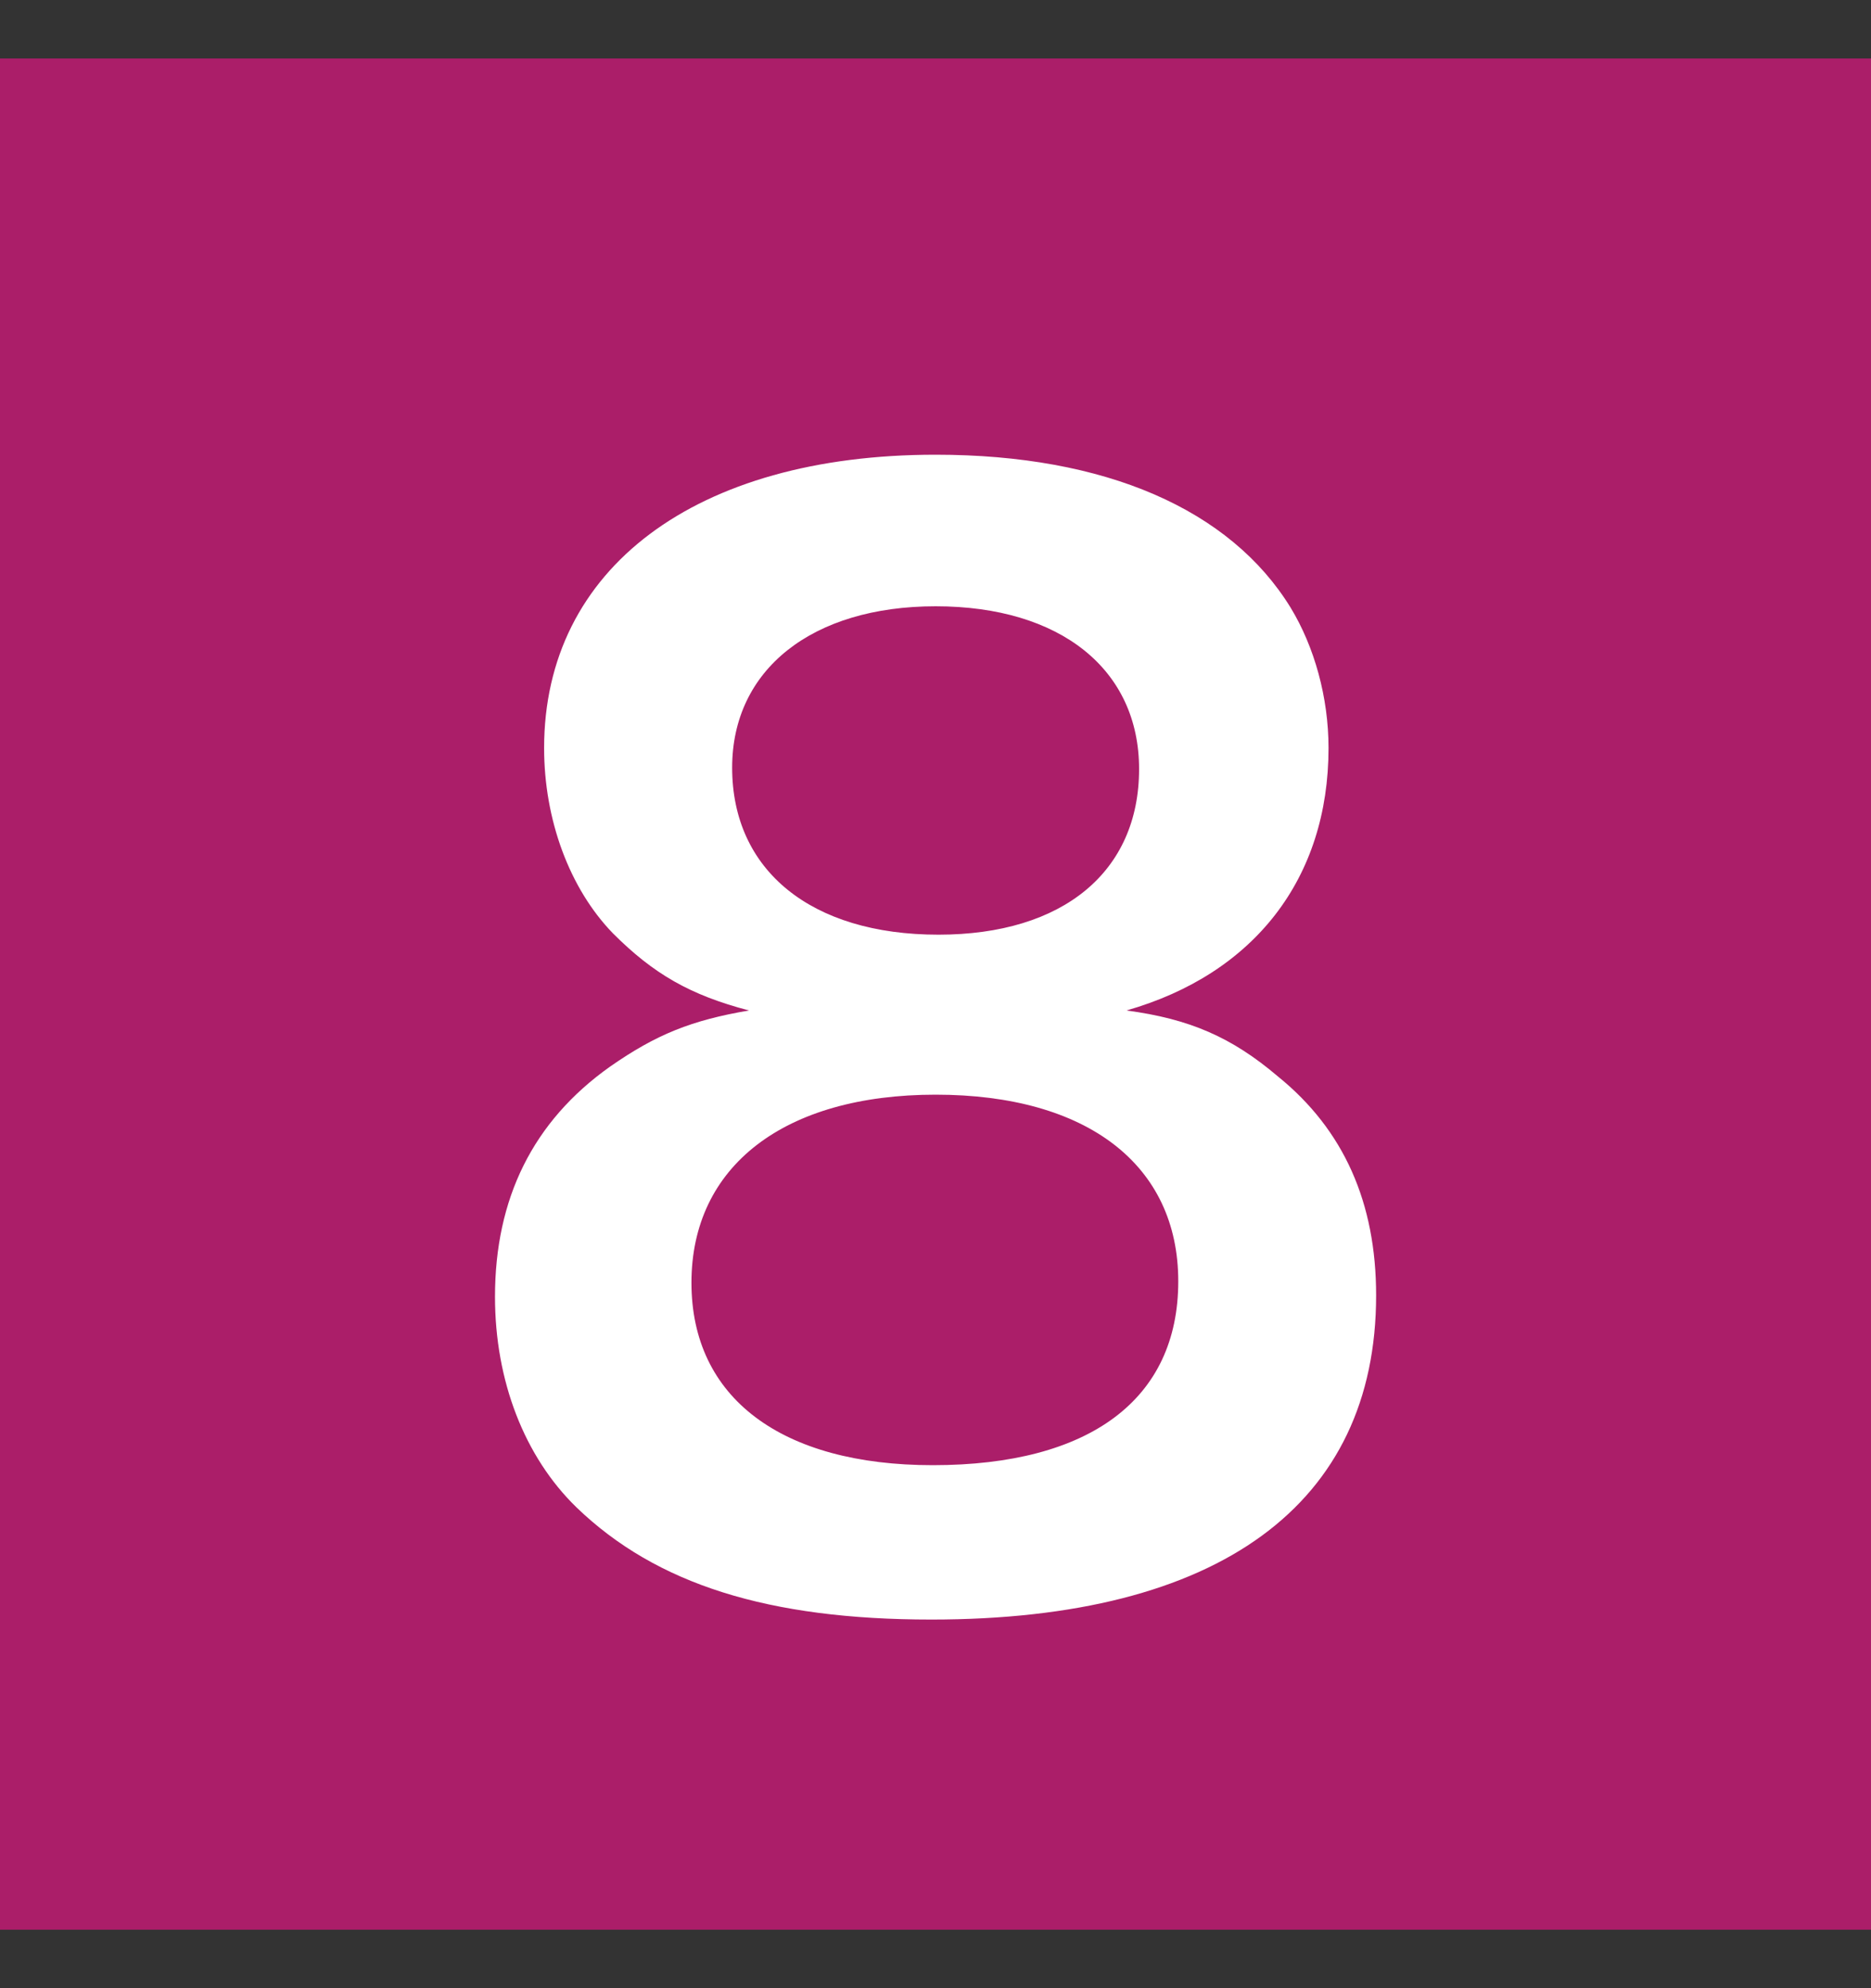<svg width="16" height="17" viewBox="0 0 16 17" fill="none" xmlns="http://www.w3.org/2000/svg">
<rect x="0" y="0" width="16" height="17" fill="#333333" stroke="none"/>
<rect width="16" height="16" transform="translate(0 0.5)" fill="#AB1E69"/>
<path d="M6.405 8.64C5.901 8.508 5.589 8.328 5.241 7.98C4.869 7.596 4.653 7.008 4.653 6.396C4.653 4.86 5.949 3.888 8.001 3.888C9.453 3.888 10.521 4.356 11.037 5.196C11.241 5.532 11.361 5.964 11.361 6.396C11.361 7.512 10.725 8.328 9.633 8.64C10.172 8.712 10.533 8.868 10.928 9.204C11.492 9.66 11.768 10.284 11.768 11.076C11.768 12.864 10.425 13.848 7.965 13.848C6.573 13.848 5.613 13.548 4.929 12.888C4.485 12.456 4.233 11.808 4.233 11.088C4.233 10.248 4.557 9.588 5.217 9.12C5.613 8.844 5.913 8.724 6.405 8.64ZM8.001 5.184C6.945 5.184 6.261 5.724 6.261 6.564C6.261 7.44 6.933 7.992 8.025 7.992C9.093 7.992 9.741 7.452 9.741 6.576C9.741 5.724 9.069 5.184 8.001 5.184ZM7.977 12.528C9.321 12.528 10.076 11.964 10.076 10.956C10.076 9.96 9.297 9.36 8.001 9.36C6.705 9.36 5.913 9.972 5.913 10.968C5.913 11.952 6.681 12.528 7.977 12.528Z" fill="white"/>
</svg>
